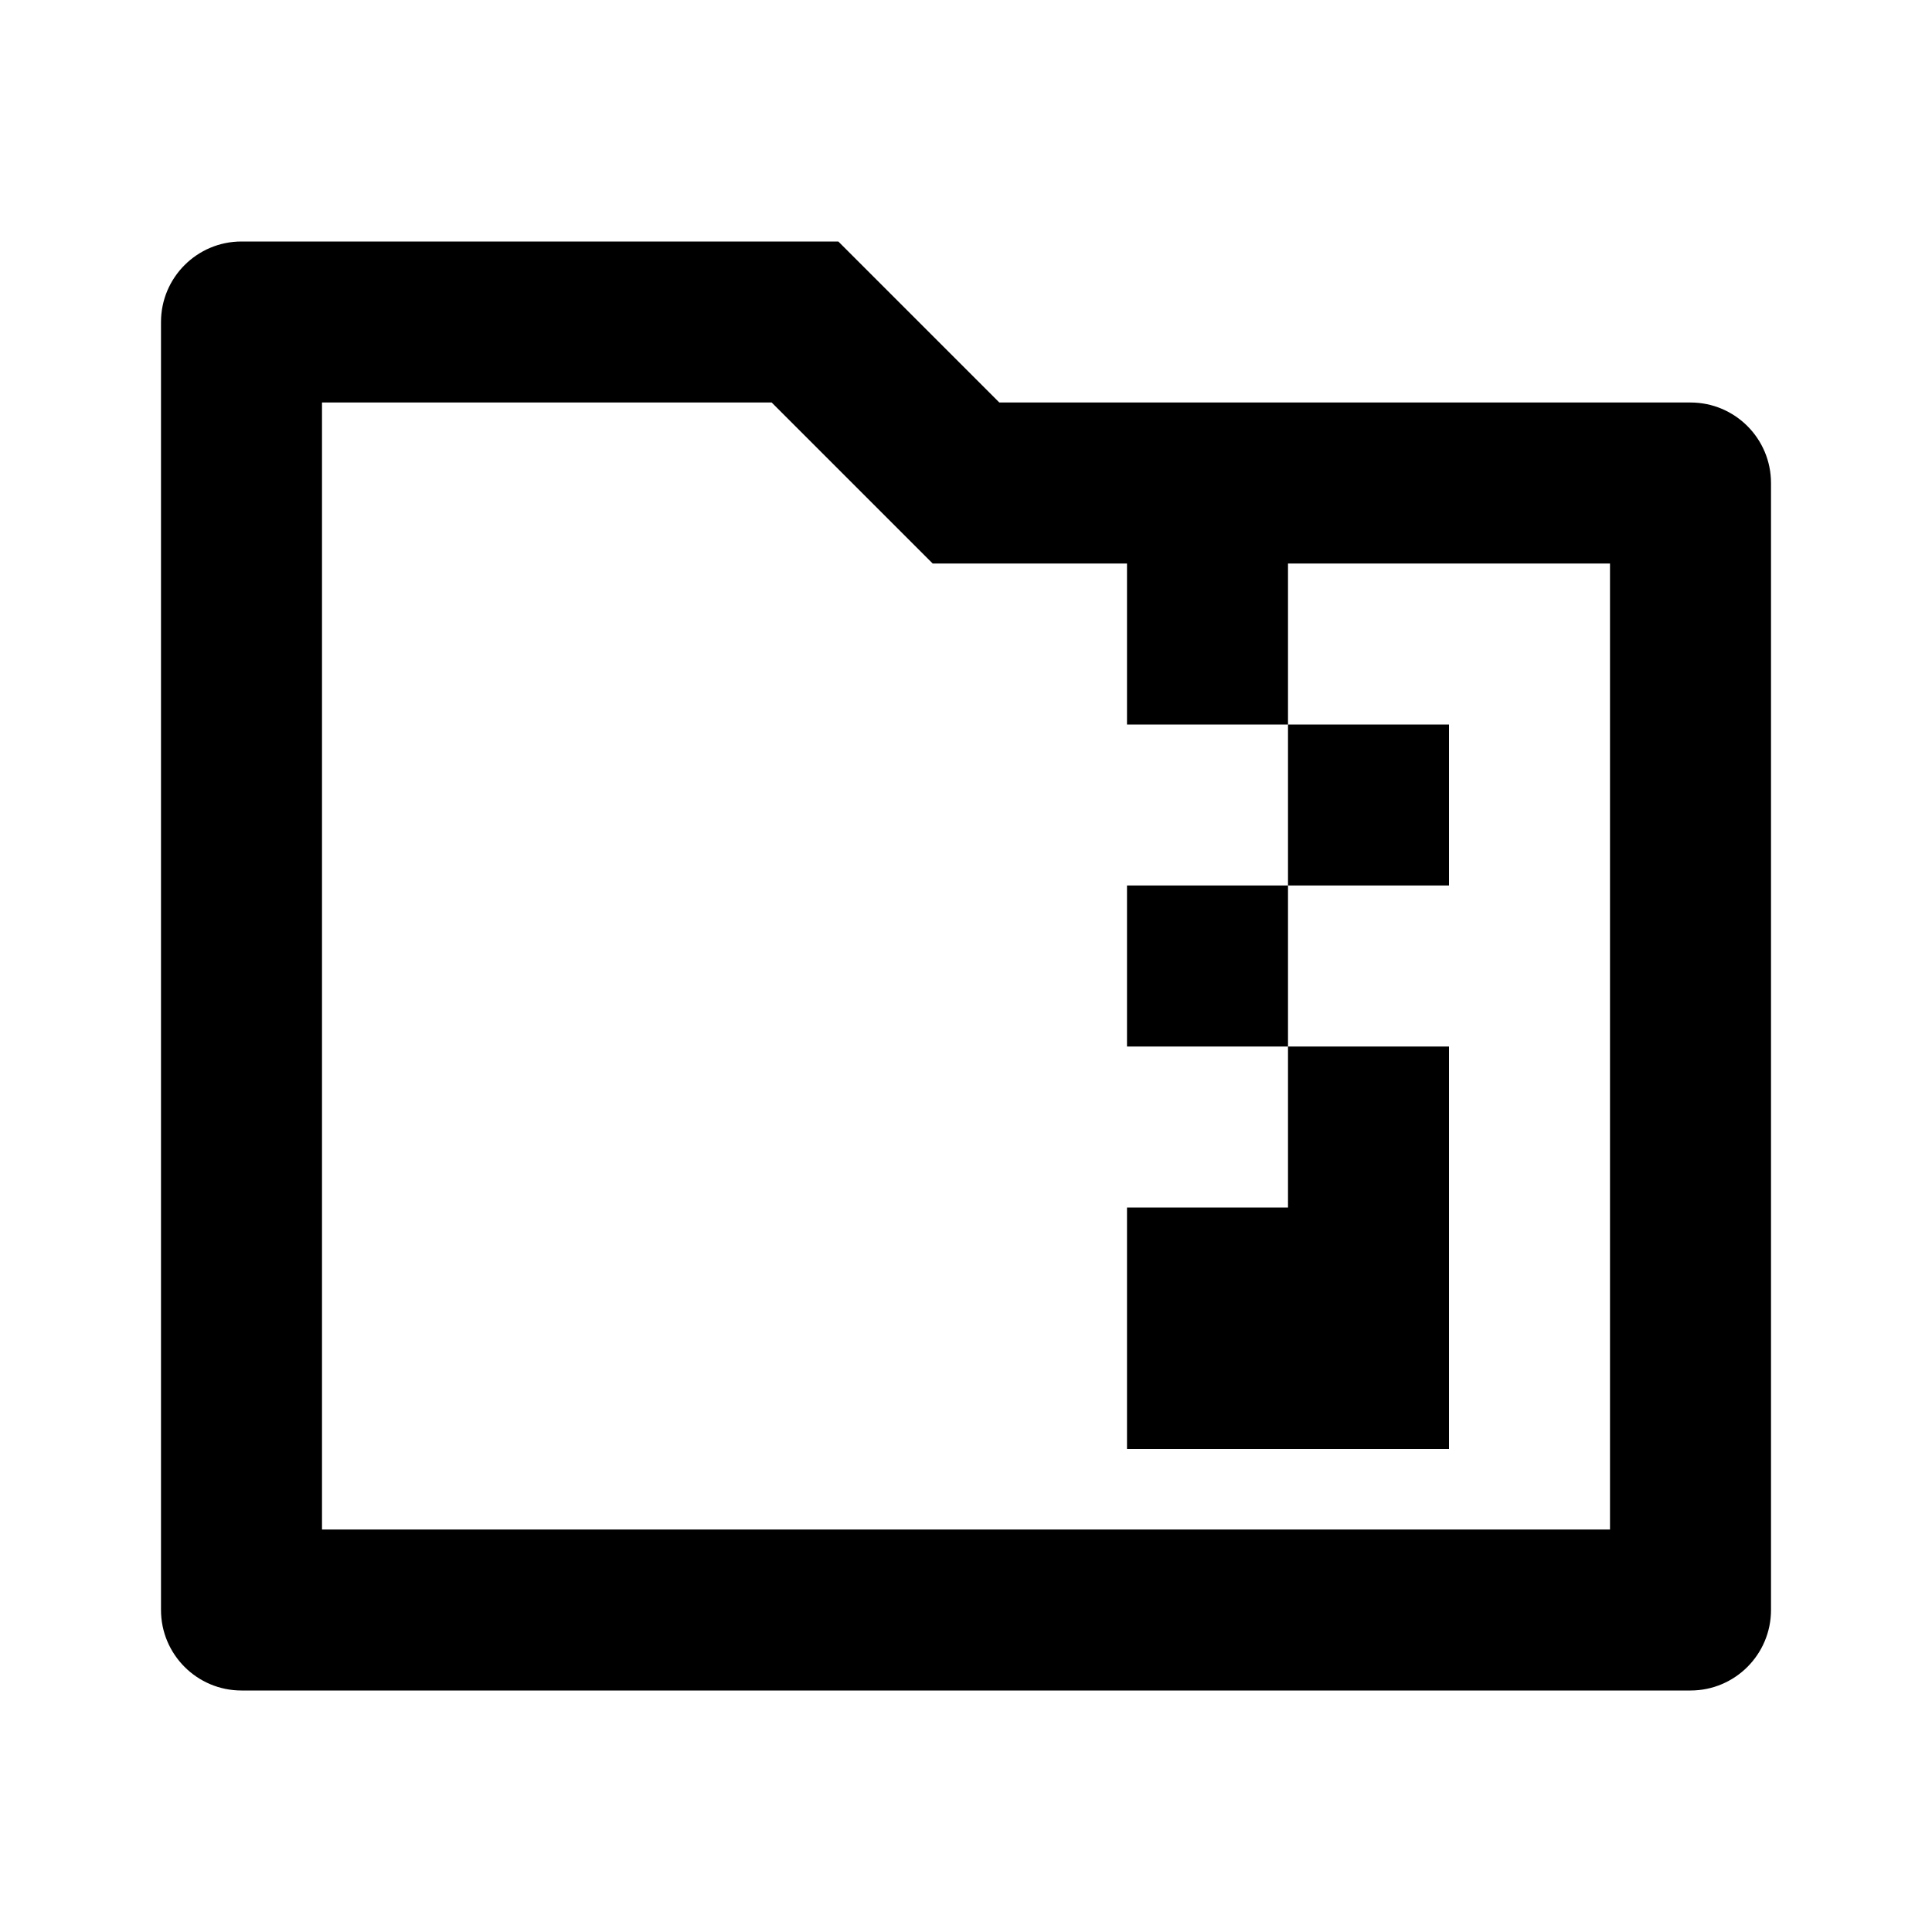 <svg viewBox="0 0 24 24" fill="currentColor" xmlns="http://www.w3.org/2000/svg"><path d="M10.414 3L12.414 5H21C21.552 5 22 5.448 22 6V20C22 20.552 21.552 21 21 21H3C2.448 21 2 20.552 2 20V4C2 3.448 2.448 3 3 3H10.414ZM18 18H14V15H16V13H14V11H16V9H14V7H11.586L9.586 5H4V19H20V7H16V9H18V11H16V13H18V18Z"/></svg>